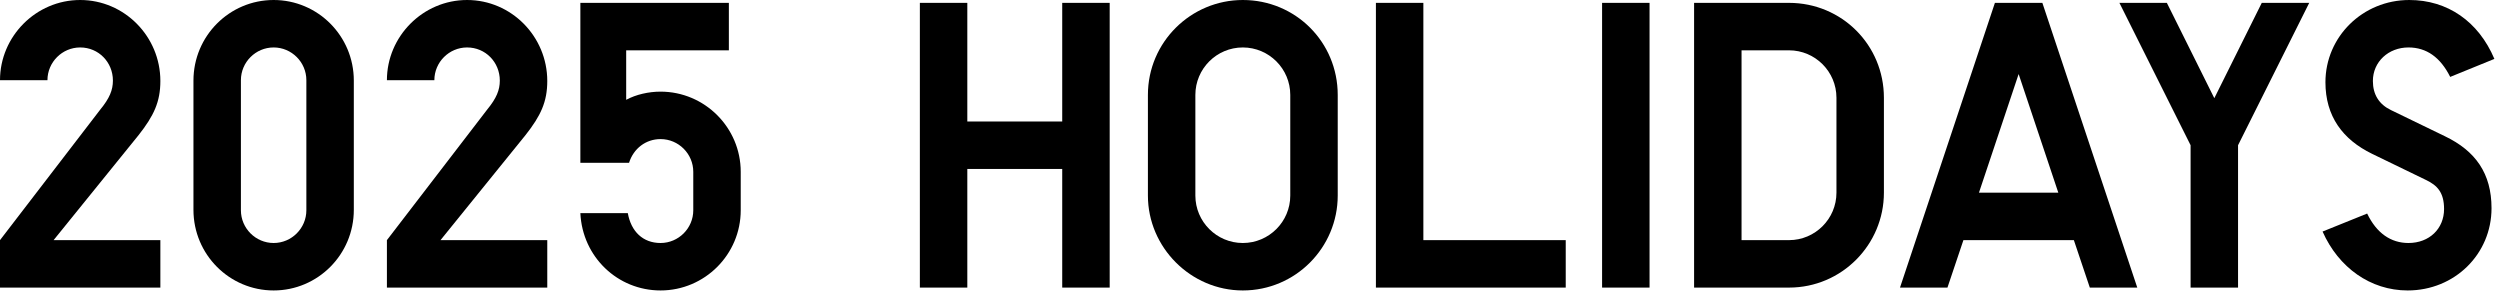 <svg width="110" height="13" viewBox="0 0 110 13" fill="none" xmlns="http://www.w3.org/2000/svg">
<path d="M107.809 3.384C107.377 2.52 106.765 2.088 105.973 2.088C105.091 2.088 104.407 2.718 104.407 3.564C104.407 4.158 104.677 4.59 105.199 4.842L107.575 5.994C108.925 6.642 109.627 7.632 109.627 9.162C109.627 11.178 108.007 12.78 105.937 12.78C104.299 12.78 102.895 11.772 102.193 10.188L104.155 9.396C104.569 10.26 105.199 10.692 105.973 10.692C106.891 10.692 107.539 10.062 107.539 9.198C107.539 8.46 107.233 8.154 106.747 7.92L104.371 6.768C103.075 6.138 102.319 5.112 102.319 3.618C102.319 1.62 103.957 7.62939e-06 106.009 7.62939e-06C107.683 7.62939e-06 109.051 0.936 109.753 2.592L107.809 3.384Z" fill="black"/>
<path d="M98.474 12.654H96.386V6.39L93.254 0.126H95.342L97.43 4.32L99.518 0.126H101.606L98.474 6.39V12.654Z" fill="black"/>
<path d="M88.82 3.258L87.074 8.478H90.566L88.82 3.258ZM86.39 10.566L85.688 12.654H83.6L87.776 0.126H89.864L94.04 12.654H91.952L91.25 10.566H86.39Z" fill="black"/>
<path d="M78.716 10.566C79.868 10.566 80.804 9.63 80.804 8.478V4.302C80.804 3.15 79.868 2.214 78.716 2.214H76.628V10.566H78.716ZM78.716 0.126C81.038 0.126 82.892 1.98 82.892 4.302V8.478C82.892 10.764 81.038 12.654 78.716 12.654H74.54V0.126H78.716Z" fill="black"/>
<path d="M72.58 0.126V12.654H70.492V0.126H72.58Z" fill="black"/>
<path d="M62.628 0.126V10.566H68.892V12.654H60.54V0.126H62.628Z" fill="black"/>
<path d="M56.772 4.176C56.772 3.024 55.836 2.088 54.684 2.088C53.532 2.088 52.596 3.024 52.596 4.176V8.604C52.596 9.756 53.532 10.692 54.684 10.692C55.836 10.692 56.772 9.756 56.772 8.604V4.176ZM50.508 4.176C50.508 1.854 52.398 7.62939e-06 54.684 7.62939e-06C57.006 7.62939e-06 58.86 1.854 58.86 4.176V8.604C58.86 10.89 57.006 12.78 54.684 12.78C52.398 12.78 50.508 10.89 50.508 8.604V4.176Z" fill="black"/>
<path d="M42.562 0.126V5.346H46.738V0.126H48.826V12.654H46.738V7.434H42.562V12.654H40.474V0.126H42.562Z" fill="black"/>
<path d="M32.07 0.126V2.214H27.552V4.392C27.984 4.158 28.542 4.032 29.064 4.032C31.008 4.032 32.592 5.616 32.592 7.56V9.252C32.592 11.196 31.008 12.78 29.064 12.78C27.174 12.78 25.626 11.304 25.536 9.378H27.624C27.768 10.188 28.29 10.692 29.064 10.692C29.856 10.692 30.504 10.044 30.504 9.252V7.56C30.504 6.768 29.856 6.12 29.064 6.12C28.416 6.12 27.876 6.534 27.678 7.164H25.536V0.126H32.07Z" fill="black"/>
<path d="M21.434 4.824C21.848 4.32 21.992 3.96 21.992 3.546C21.992 2.736 21.362 2.088 20.552 2.088C19.76 2.088 19.112 2.736 19.112 3.528H17.024C17.024 1.602 18.608 7.62939e-06 20.552 7.62939e-06C22.496 7.62939e-06 24.08 1.602 24.08 3.564C24.08 4.482 23.792 5.094 23.126 5.94L19.382 10.566H24.08V12.654H17.024V10.566L21.434 4.824Z" fill="black"/>
<path d="M10.6 9.252C10.6 10.044 11.248 10.692 12.04 10.692C12.832 10.692 13.48 10.044 13.48 9.252V3.528C13.48 2.736 12.832 2.088 12.04 2.088C11.248 2.088 10.6 2.736 10.6 3.528V9.252ZM8.512 3.546C8.512 1.584 10.096 7.62939e-06 12.04 7.62939e-06C13.984 7.62939e-06 15.568 1.584 15.568 3.546V9.234C15.568 11.196 13.984 12.78 12.04 12.78C10.096 12.78 8.512 11.196 8.512 9.234V3.546Z" fill="black"/>
<path d="M4.41 4.824C4.824 4.32 4.968 3.96 4.968 3.546C4.968 2.736 4.338 2.088 3.528 2.088C2.736 2.088 2.088 2.736 2.088 3.528H0C0 1.602 1.584 7.62939e-06 3.528 7.62939e-06C5.472 7.62939e-06 7.056 1.602 7.056 3.564C7.056 4.482 6.768 5.094 6.102 5.94L2.358 10.566H7.056V12.654H0V10.566L4.41 4.824Z" fill="black"/>
</svg>
